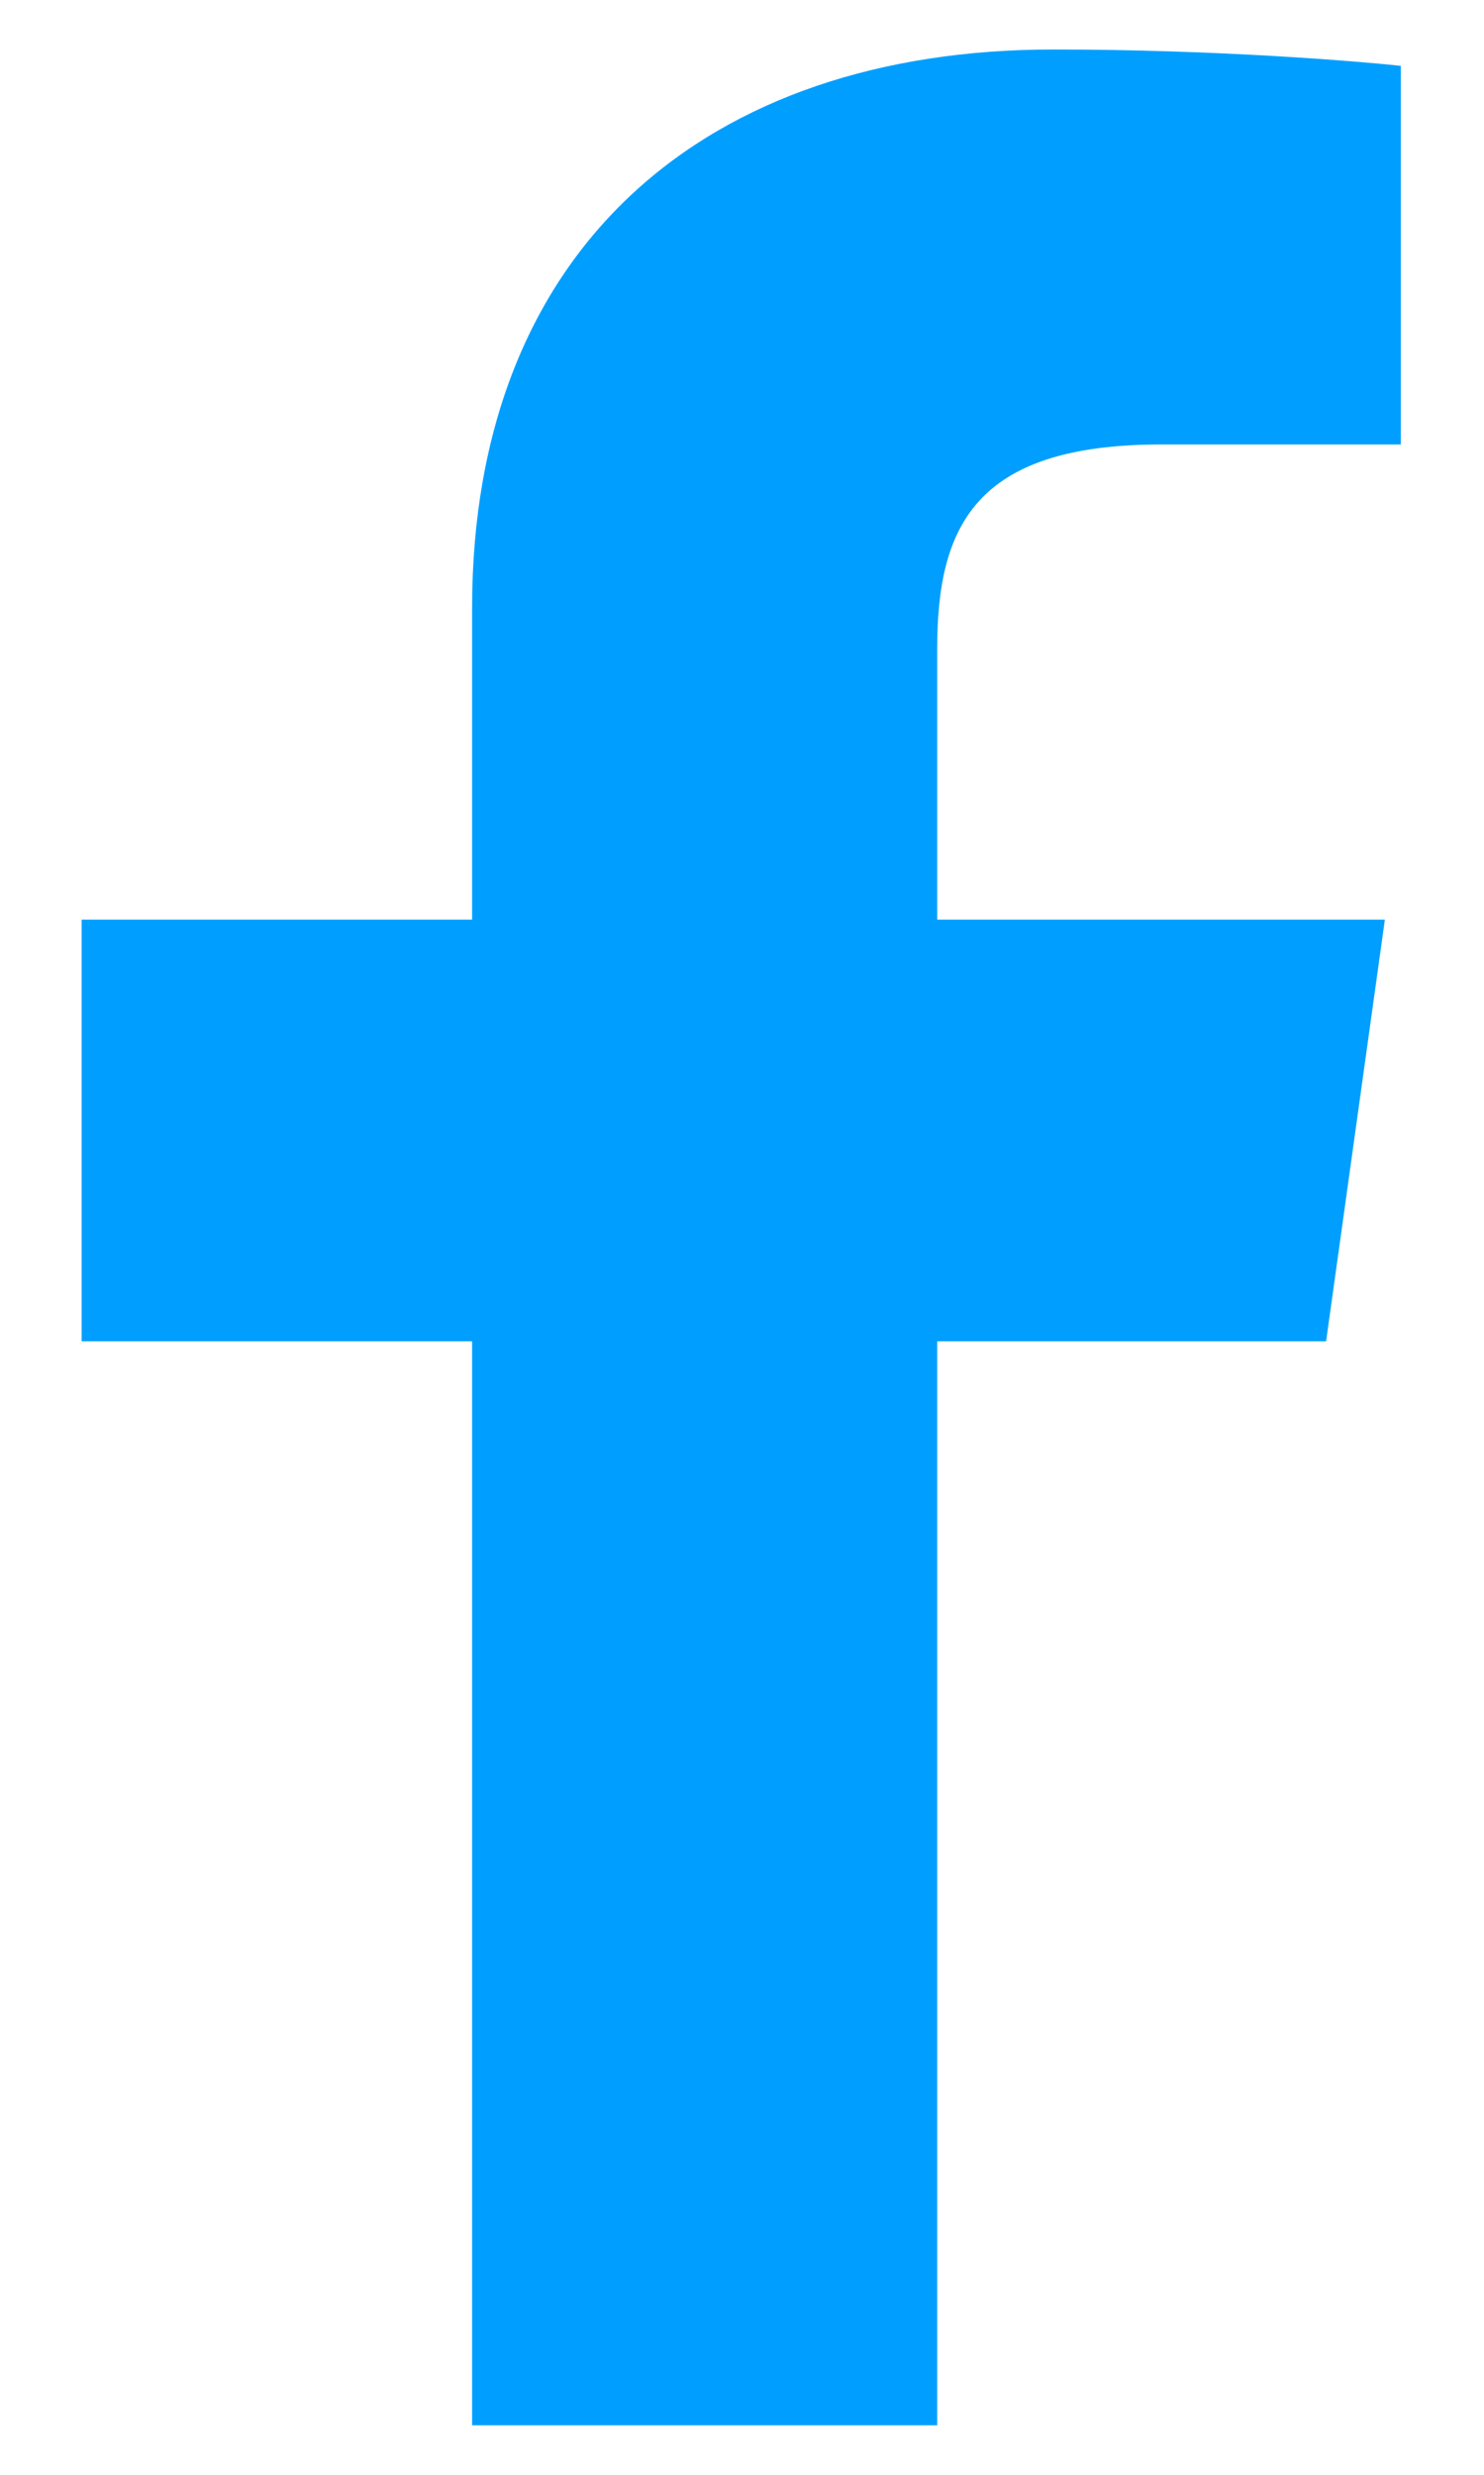 <svg width="15" height="25" viewBox="0 0 15 25" fill="none" xmlns="http://www.w3.org/2000/svg">
<path id="Vector" d="M4.772 24.5H9.473V13.55H13.404L13.998 9.29H9.473V6.56C9.473 5.33 9.842 4.49 11.736 4.49H14.159V0.665C13.741 0.62 12.313 0.5 10.645 0.5C7.147 0.5 4.772 2.495 4.772 6.14V9.29H0.825V13.55H4.772V24.5Z" fill="#009FFF"/>
</svg>
